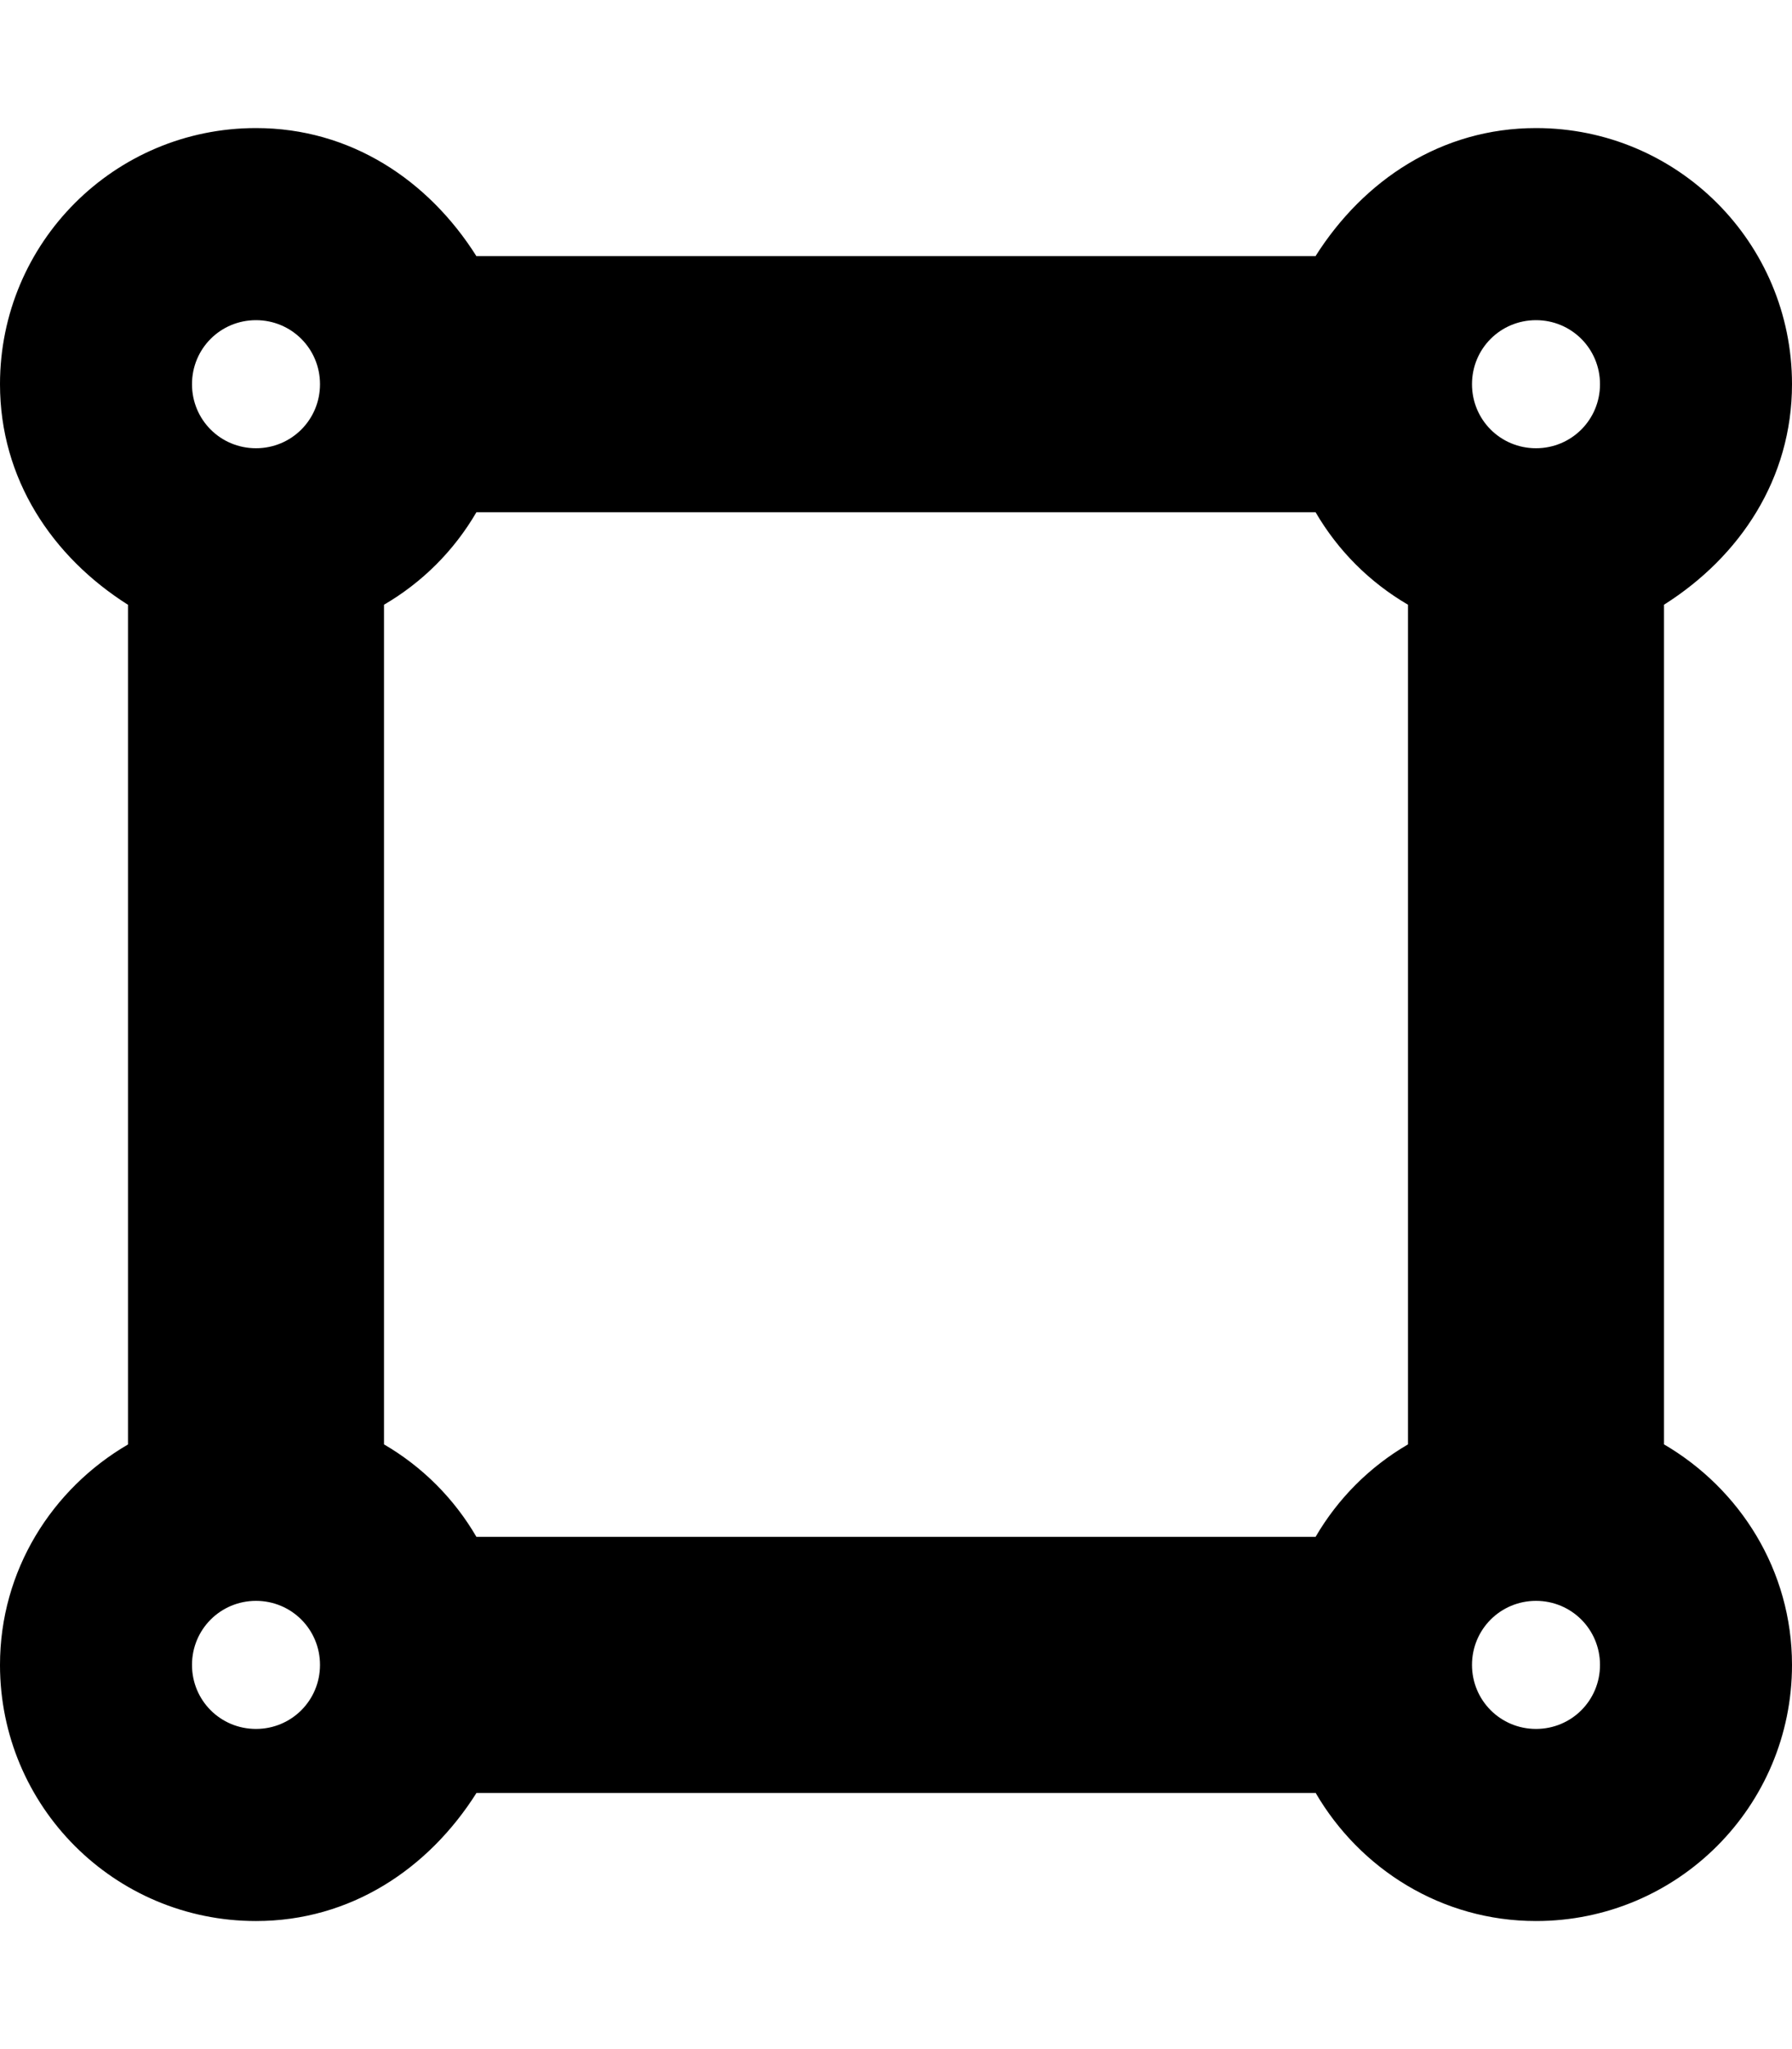 <svg xmlns="http://www.w3.org/2000/svg" viewBox="0 0 448 512"><!--! Font Awesome Pro 6.0.0-alpha3 by @fontawesome - https://fontawesome.com License - https://fontawesome.com/license (Commercial License) --><path d="M416 360.9v-209.8C435 139.1 448 119.6 448 96c0-35.38-28.62-64-64-64c-23.62 0-43.1 13-55.12 32H119.1C107.1 45 87.62 32 64 32C28.62 32 0 60.62 0 96c0 23.62 13 43.1 32 55.12v209.8C13 372 0 392.4 0 416c0 35.38 28.62 64 64 64c23.62 0 43.1-13 55.12-32h209.8C340 467 360.4 480 384 480c35.38 0 64-28.62 64-64C448 392.4 435 372 416 360.9zM96 360.9v-209.8C105.6 145.5 113.5 137.6 119.1 128h209.8C334.5 137.6 342.4 145.5 352 151.1v209.8C342.4 366.5 334.5 374.4 328.9 384H119.1C113.5 374.4 105.6 366.5 96 360.9zM400 96c0 8.875-7.125 16-16 16S368 104.9 368 96s7.125-16 16-16S400 87.12 400 96zM64 80c8.875 0 16 7.125 16 16S72.88 112 64 112S48 104.9 48 96S55.12 80 64 80zM48 416c0-8.875 7.125-16 16-16s16 7.125 16 16S72.88 432 64 432S48 424.9 48 416zM384 432c-8.875 0-16-7.125-16-16s7.125-16 16-16s16 7.125 16 16S392.9 432 384 432z"/></svg>